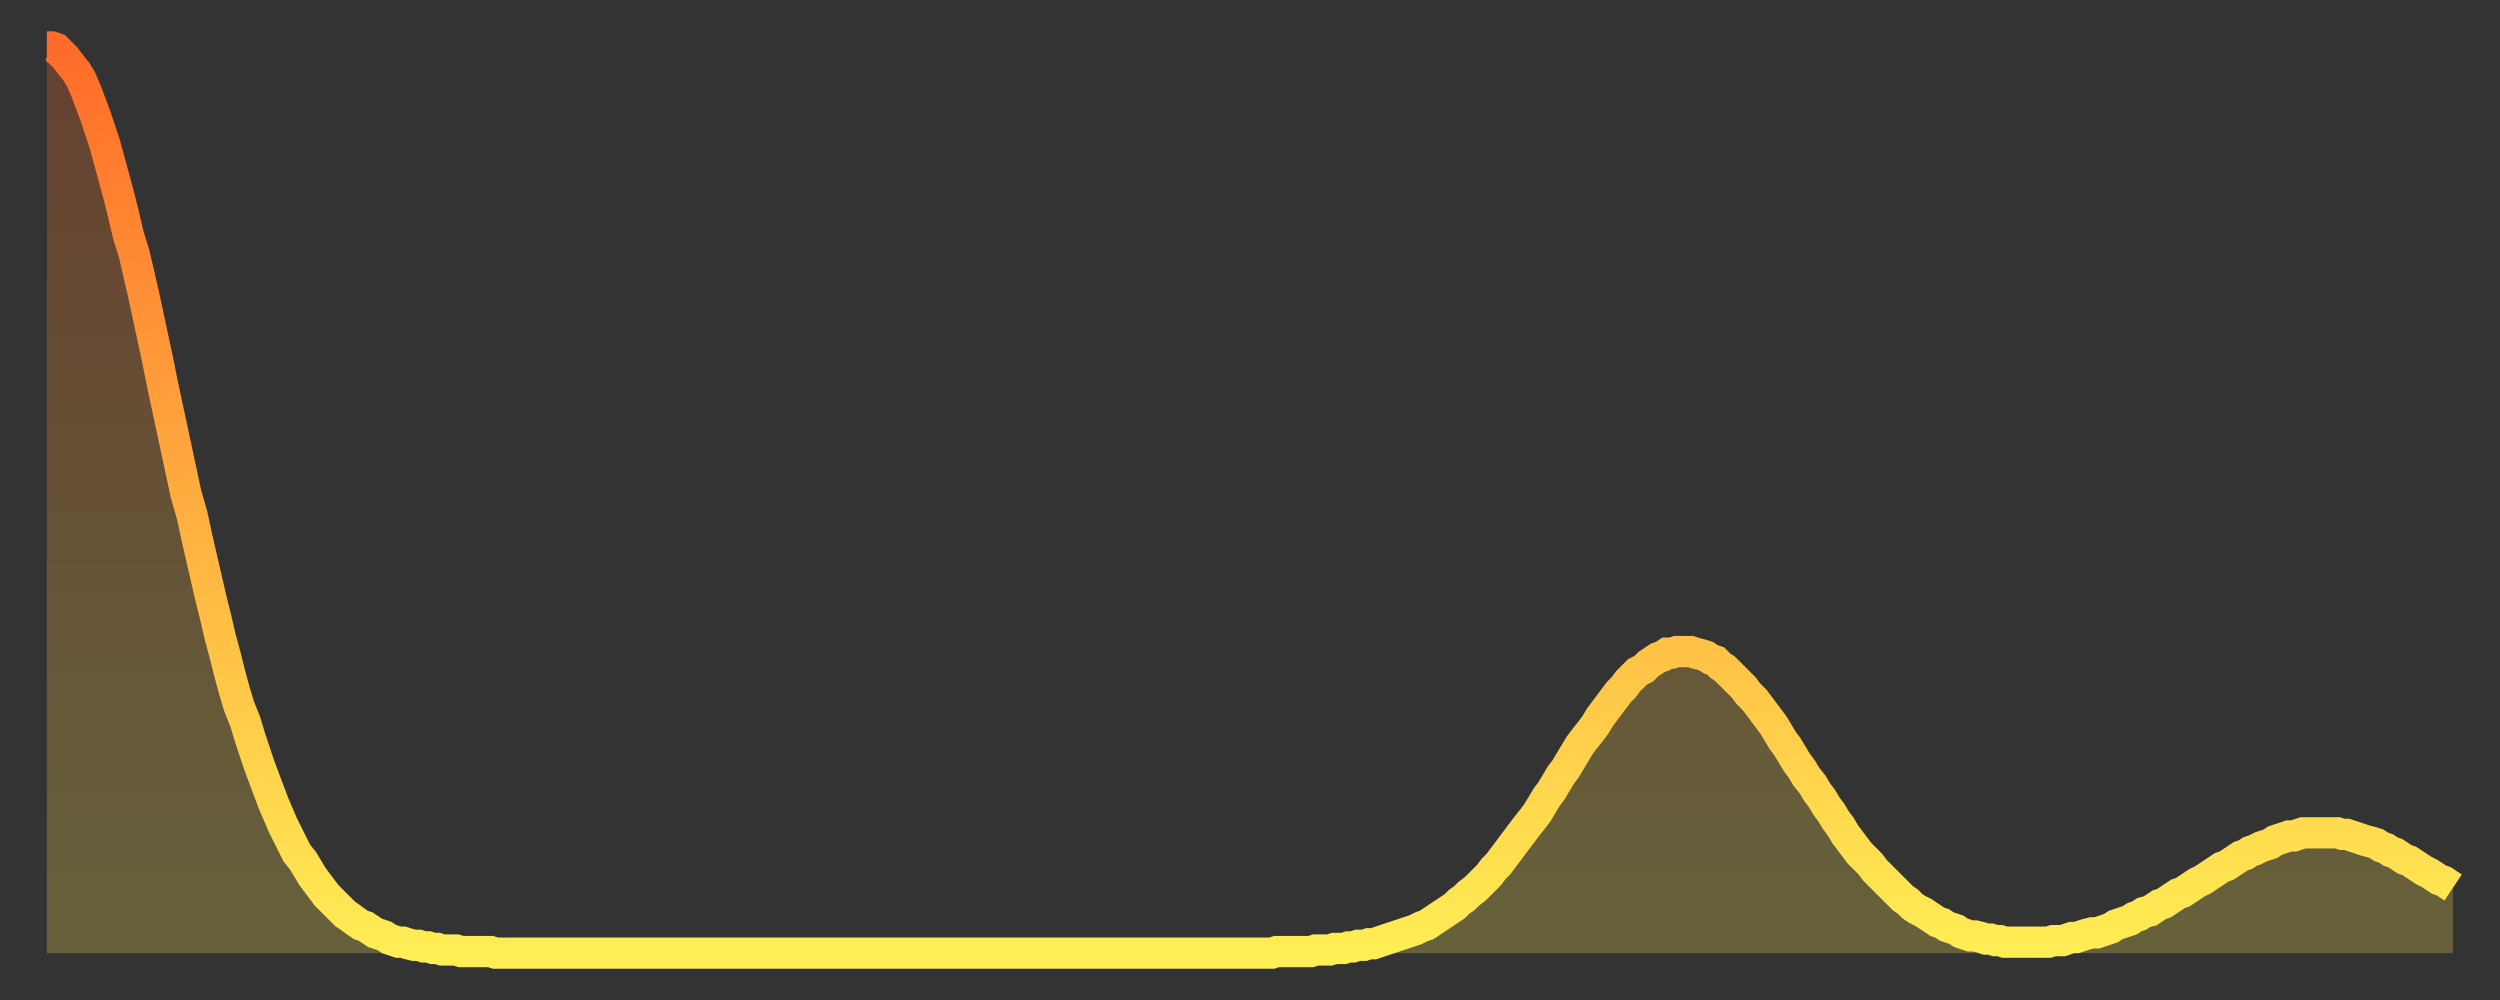 <?xml version="1.0" encoding="utf-8" ?>
<svg baseProfile="full" height="64" version="1.1" width="160" xmlns="http://www.w3.org/2000/svg" xmlns:ev="http://www.w3.org/2001/xml-events" xmlns:xlink="http://www.w3.org/1999/xlink"><rect width="100%" height="100%" fill="#333333" stroke="none"/><defs><linearGradient id="id2814016" x1="0" x2="0" y1="0" y2="1"><stop offset="0%" stop-color="#ff6b29" /><stop offset="50%" stop-color="#ffad3f" /><stop offset="100%" stop-color="#ffee55" /></linearGradient></defs><g transform="translate(3,3)"><g><path d="M 0.0 0.0 0.3 0.0 0.6 0.1 0.9 0.4 1.2 0.7 1.5 1.1 1.9 1.6 2.2 2.1 2.5 2.8 2.8 3.6 3.1 4.4 3.4 5.3 3.7 6.2 4.0 7.3 4.3 8.4 4.6 9.5 4.9 10.7 5.2 12.0 5.6 13.3 5.9 14.6 6.2 15.9 6.5 17.3 6.8 18.7 7.1 20.1 7.4 21.6 7.7 23.0 8.0 24.4 8.3 25.8 8.6 27.2 8.9 28.6 9.3 30.0 9.6 31.4 9.9 32.7 10.2 34.0 10.5 35.3 10.8 36.5 11.1 37.8 11.4 38.9 11.7 40.1 12.0 41.2 12.3 42.2 12.7 43.2 13.0 44.2 13.3 45.1 13.6 46.0 13.9 46.8 14.2 47.6 14.5 48.4 14.8 49.1 15.1 49.8 15.4 50.4 15.7 51.0 16.0 51.6 16.4 52.1 16.7 52.6 17.0 53.1 17.3 53.5 17.6 53.9 17.9 54.3 18.2 54.6 18.5 54.9 18.8 55.2 19.1 55.5 19.4 55.7 19.8 56.0 20.1 56.2 20.4 56.3 20.7 56.5 21.0 56.7 21.3 56.8 21.6 56.9 21.9 57.1 22.2 57.2 22.5 57.3 22.8 57.3 23.1 57.4 23.5 57.5 23.8 57.5 24.1 57.6 24.4 57.6 24.7 57.7 25.0 57.7 25.3 57.8 25.6 57.8 25.9 57.8 26.2 57.8 26.5 57.9 26.8 57.9 27.2 57.9 27.5 57.9 27.8 57.9 28.1 57.9 28.4 57.9 28.7 58.0 29.0 58.0 29.3 58.0 29.6 58.0 29.9 58.0 30.2 58.0 30.6 58.0 30.9 58.0 31.2 58.0 31.5 58.0 31.8 58.0 32.1 58.0 32.4 58.0 32.7 58.0 33.0 58.0 33.3 58.0 33.6 58.0 33.9 58.0 34.3 58.0 34.6 58.0 34.9 58.0 35.2 58.0 35.5 58.0 35.8 58.0 36.1 58.0 36.4 58.0 36.7 58.0 37.0 58.0 37.3 58.0 37.7 58.0 38.0 58.0 38.3 58.0 38.6 58.0 38.9 58.0 39.2 58.0 39.5 58.0 39.8 58.0 40.1 58.0 40.4 58.0 40.7 58.0 41.0 58.0 41.4 58.0 41.7 58.0 42.0 58.0 42.3 58.0 42.6 58.0 42.9 58.0 43.2 58.0 43.5 58.0 43.8 58.0 44.1 58.0 44.4 58.0 44.7 58.0 45.1 58.0 45.4 58.0 45.7 58.0 46.0 58.0 46.3 58.0 46.6 58.0 46.9 58.0 47.2 58.0 47.5 58.0 47.8 58.0 48.1 58.0 48.5 58.0 48.8 58.0 49.1 58.0 49.4 58.0 49.7 58.0 50.0 58.0 50.3 58.0 50.6 58.0 50.9 58.0 51.2 58.0 51.5 58.0 51.8 58.0 52.2 58.0 52.5 58.0 52.8 58.0 53.1 58.0 53.4 58.0 53.7 58.0 54.0 58.0 54.3 58.0 54.6 58.0 54.9 58.0 55.2 58.0 55.6 58.0 55.9 58.0 56.2 58.0 56.5 58.0 56.8 58.0 57.1 58.0 57.4 58.0 57.7 58.0 58.0 58.0 58.3 58.0 58.6 58.0 58.9 58.0 59.3 58.0 59.6 58.0 59.9 58.0 60.2 58.0 60.5 58.0 60.8 58.0 61.1 58.0 61.4 58.0 61.7 58.0 62.0 58.0 62.3 58.0 62.6 58.0 63.0 58.0 63.3 58.0 63.6 58.0 63.9 58.0 64.2 58.0 64.5 58.0 64.8 58.0 65.1 58.0 65.4 58.0 65.7 58.0 66.0 58.0 66.4 58.0 66.7 58.0 67.0 58.0 67.3 58.0 67.6 58.0 67.9 58.0 68.2 58.0 68.5 58.0 68.8 58.0 69.1 58.0 69.4 58.0 69.7 58.0 70.1 58.0 70.4 58.0 70.7 58.0 71.0 58.0 71.3 58.0 71.6 58.0 71.9 58.0 72.2 58.0 72.5 58.0 72.8 58.0 73.1 58.0 73.5 58.0 73.8 58.0 74.1 58.0 74.4 58.0 74.7 58.0 75.0 58.0 75.3 58.0 75.6 58.0 75.9 58.0 76.2 58.0 76.5 58.0 76.8 58.0 77.2 58.0 77.5 58.0 77.8 58.0 78.1 58.0 78.4 58.0 78.7 57.9 79.0 57.9 79.3 57.9 79.6 57.9 79.9 57.9 80.2 57.9 80.5 57.9 80.9 57.9 81.2 57.8 81.5 57.8 81.8 57.8 82.1 57.8 82.4 57.7 82.7 57.7 83.0 57.7 83.3 57.6 83.6 57.6 83.9 57.5 84.3 57.5 84.6 57.4 84.9 57.4 85.2 57.3 85.5 57.2 85.8 57.1 86.1 57.0 86.4 56.9 86.7 56.8 87.0 56.7 87.3 56.6 87.6 56.5 88.0 56.3 88.3 56.2 88.6 56.0 88.9 55.8 89.2 55.6 89.5 55.4 89.8 55.2 90.1 55.0 90.4 54.7 90.7 54.5 91.0 54.2 91.4 53.9 91.7 53.6 92.0 53.3 92.3 53.0 92.6 52.6 92.9 52.3 93.2 51.9 93.5 51.5 93.8 51.1 94.1 50.7 94.4 50.3 94.7 49.9 95.1 49.4 95.4 49.0 95.7 48.5 96.0 48.0 96.3 47.6 96.6 47.1 96.9 46.6 97.2 46.2 97.5 45.7 97.8 45.2 98.1 44.7 98.4 44.3 98.8 43.8 99.1 43.4 99.4 42.9 99.7 42.5 100.0 42.1 100.3 41.7 100.6 41.3 100.9 41.0 101.2 40.6 101.5 40.3 101.8 40.0 102.2 39.8 102.5 39.5 102.8 39.3 103.1 39.1 103.4 39.0 103.7 38.8 104.0 38.8 104.3 38.7 104.6 38.7 104.9 38.7 105.2 38.7 105.5 38.8 105.9 38.9 106.2 39.0 106.5 39.2 106.8 39.3 107.1 39.6 107.4 39.8 107.7 40.1 108.0 40.4 108.3 40.7 108.6 41.0 108.9 41.4 109.3 41.8 109.6 42.2 109.9 42.6 110.2 43.0 110.5 43.4 110.8 43.9 111.1 44.4 111.4 44.8 111.7 45.3 112.0 45.8 112.3 46.2 112.6 46.7 113.0 47.2 113.3 47.7 113.6 48.1 113.9 48.6 114.2 49.0 114.5 49.5 114.8 49.9 115.1 50.4 115.4 50.8 115.7 51.2 116.0 51.6 116.3 51.9 116.7 52.3 117.0 52.7 117.3 53.0 117.6 53.3 117.9 53.6 118.2 53.9 118.5 54.2 118.8 54.5 119.1 54.7 119.4 55.0 119.7 55.2 120.1 55.4 120.4 55.6 120.7 55.8 121.0 56.0 121.3 56.1 121.6 56.3 121.9 56.4 122.2 56.5 122.5 56.7 122.8 56.8 123.1 56.9 123.4 56.9 123.8 57.0 124.1 57.1 124.4 57.1 124.7 57.2 125.0 57.2 125.3 57.3 125.6 57.3 125.9 57.3 126.2 57.3 126.5 57.3 126.8 57.3 127.2 57.3 127.5 57.3 127.8 57.3 128.1 57.3 128.4 57.2 128.7 57.2 129.0 57.2 129.3 57.1 129.6 57.0 129.9 57.0 130.2 56.9 130.5 56.8 130.9 56.7 131.2 56.7 131.5 56.6 131.8 56.5 132.1 56.4 132.4 56.2 132.7 56.1 133.0 56.0 133.3 55.9 133.6 55.7 133.9 55.6 134.2 55.4 134.6 55.3 134.9 55.1 135.2 54.9 135.5 54.8 135.8 54.6 136.1 54.4 136.4 54.2 136.7 54.1 137.0 53.9 137.3 53.7 137.6 53.5 138.0 53.3 138.3 53.1 138.6 52.9 138.9 52.7 139.2 52.5 139.5 52.4 139.8 52.2 140.1 52.0 140.4 51.8 140.7 51.7 141.0 51.5 141.3 51.4 141.7 51.2 142.0 51.1 142.3 51.0 142.6 50.8 142.9 50.7 143.2 50.6 143.5 50.5 143.8 50.5 144.1 50.4 144.4 50.3 144.7 50.3 145.1 50.3 145.4 50.3 145.7 50.3 146.0 50.3 146.3 50.3 146.6 50.3 146.9 50.4 147.2 50.4 147.5 50.5 147.8 50.6 148.1 50.7 148.4 50.8 148.8 50.9 149.1 51.0 149.4 51.2 149.7 51.3 150.0 51.5 150.3 51.6 150.6 51.8 150.9 52.0 151.2 52.1 151.5 52.3 151.8 52.5 152.1 52.7 152.5 52.9 152.8 53.1 153.1 53.3 153.4 53.4 153.7 53.6 154.0 53.8" fill="none" id="graph-curve" opacity="1" stroke="url(#id2814016)" stroke-width="2" /><path d="M 0 58 L 0.0 0.0 0.3 0.0 0.6 0.1 0.9 0.4 1.2 0.7 1.5 1.1 1.9 1.6 2.2 2.1 2.5 2.8 2.8 3.6 3.1 4.4 3.4 5.3 3.7 6.2 4.0 7.3 4.3 8.4 4.6 9.5 4.9 10.7 5.2 12.0 5.6 13.3 5.9 14.6 6.2 15.9 6.5 17.3 6.8 18.7 7.1 20.1 7.4 21.6 7.7 23.0 8.0 24.4 8.3 25.8 8.6 27.2 8.9 28.6 9.3 30.0 9.6 31.4 9.9 32.7 10.2 34.0 10.5 35.3 10.8 36.5 11.1 37.8 11.4 38.9 11.7 40.1 12.0 41.2 12.3 42.2 12.7 43.2 13.0 44.2 13.3 45.1 13.6 46.0 13.9 46.8 14.2 47.6 14.5 48.4 14.8 49.1 15.1 49.8 15.4 50.4 15.7 51.0 16.0 51.6 16.4 52.1 16.7 52.6 17.0 53.1 17.3 53.5 17.6 53.9 17.9 54.3 18.2 54.6 18.5 54.9 18.8 55.2 19.1 55.5 19.4 55.7 19.8 56.0 20.1 56.2 20.4 56.3 20.7 56.5 21.0 56.7 21.3 56.8 21.6 56.9 21.9 57.1 22.2 57.2 22.5 57.3 22.8 57.3 23.1 57.4 23.5 57.5 23.8 57.5 24.1 57.6 24.4 57.6 24.7 57.7 25.0 57.7 25.3 57.8 25.6 57.8 25.9 57.8 26.2 57.8 26.5 57.9 26.8 57.9 27.2 57.9 27.5 57.9 27.8 57.9 28.1 57.9 28.4 57.9 28.7 58.0 29.0 58.0 29.3 58.0 29.6 58.0 29.9 58.0 30.2 58.0 30.6 58.0 30.9 58.0 31.2 58.0 31.5 58.0 31.8 58.0 32.1 58.0 32.4 58.0 32.7 58.0 33.0 58.0 33.3 58.0 33.6 58.0 33.9 58.0 34.3 58.0 34.6 58.0 34.9 58.0 35.2 58.0 35.5 58.0 35.8 58.0 36.1 58.0 36.4 58.0 36.7 58.0 37.0 58.0 37.3 58.0 37.7 58.0 38.0 58.0 38.3 58.0 38.6 58.0 38.9 58.0 39.2 58.0 39.5 58.0 39.8 58.0 40.1 58.0 40.4 58.0 40.7 58.0 41.0 58.0 41.4 58.0 41.7 58.0 42.0 58.0 42.3 58.0 42.6 58.0 42.9 58.0 43.2 58.0 43.5 58.0 43.8 58.0 44.1 58.0 44.4 58.0 44.7 58.0 45.1 58.0 45.4 58.0 45.7 58.0 46.0 58.0 46.3 58.0 46.6 58.0 46.9 58.0 47.2 58.0 47.5 58.0 47.8 58.0 48.1 58.0 48.5 58.0 48.8 58.0 49.1 58.0 49.4 58.0 49.7 58.0 50.0 58.0 50.3 58.0 50.6 58.0 50.9 58.0 51.2 58.0 51.5 58.0 51.8 58.0 52.2 58.0 52.5 58.0 52.8 58.0 53.1 58.0 53.4 58.0 53.7 58.0 54.0 58.0 54.3 58.0 54.6 58.0 54.9 58.0 55.2 58.0 55.6 58.0 55.9 58.0 56.2 58.0 56.5 58.0 56.8 58.0 57.1 58.0 57.4 58.0 57.7 58.0 58.0 58.0 58.3 58.0 58.6 58.0 58.9 58.0 59.3 58.0 59.6 58.0 59.9 58.0 60.2 58.0 60.5 58.0 60.8 58.0 61.1 58.0 61.4 58.0 61.7 58.0 62.0 58.0 62.3 58.0 62.6 58.0 63.0 58.0 63.3 58.0 63.6 58.0 63.9 58.0 64.2 58.0 64.5 58.0 64.8 58.0 65.1 58.0 65.4 58.0 65.7 58.0 66.0 58.0 66.4 58.0 66.7 58.0 67.0 58.0 67.3 58.0 67.6 58.0 67.9 58.0 68.2 58.0 68.5 58.0 68.8 58.0 69.1 58.0 69.4 58.0 69.7 58.0 70.1 58.0 70.4 58.0 70.7 58.0 71.0 58.0 71.3 58.0 71.6 58.0 71.9 58.0 72.2 58.0 72.5 58.0 72.8 58.0 73.1 58.0 73.5 58.0 73.8 58.0 74.1 58.0 74.4 58.0 74.7 58.0 75.0 58.0 75.3 58.0 75.6 58.0 75.9 58.0 76.2 58.0 76.5 58.0 76.8 58.0 77.2 58.0 77.5 58.0 77.8 58.0 78.1 58.0 78.4 58.0 78.7 57.9 79.0 57.9 79.3 57.9 79.6 57.9 79.9 57.9 80.2 57.9 80.5 57.9 80.9 57.9 81.2 57.8 81.5 57.8 81.8 57.8 82.1 57.8 82.4 57.7 82.7 57.7 83.0 57.7 83.3 57.6 83.6 57.6 83.9 57.5 84.3 57.5 84.6 57.4 84.9 57.4 85.2 57.3 85.5 57.2 85.8 57.1 86.1 57.0 86.4 56.9 86.7 56.8 87.0 56.7 87.3 56.6 87.6 56.5 88.0 56.3 88.3 56.2 88.6 56.0 88.9 55.8 89.2 55.6 89.5 55.4 89.8 55.2 90.1 55.0 90.4 54.7 90.7 54.5 91.0 54.2 91.4 53.9 91.7 53.6 92.0 53.3 92.3 53.0 92.6 52.6 92.9 52.3 93.2 51.9 93.5 51.5 93.8 51.1 94.1 50.7 94.4 50.3 94.7 49.9 95.1 49.4 95.4 49.0 95.7 48.5 96.0 48.0 96.3 47.6 96.6 47.1 96.9 46.6 97.2 46.2 97.5 45.7 97.8 45.2 98.1 44.7 98.4 44.3 98.8 43.8 99.1 43.4 99.4 42.9 99.7 42.5 100.0 42.1 100.3 41.7 100.6 41.3 100.9 41.0 101.2 40.6 101.5 40.3 101.8 40.0 102.2 39.8 102.5 39.5 102.8 39.3 103.1 39.1 103.4 39.0 103.7 38.8 104.0 38.8 104.3 38.7 104.6 38.7 104.9 38.7 105.2 38.7 105.5 38.8 105.9 38.9 106.2 39.0 106.5 39.2 106.8 39.3 107.1 39.6 107.4 39.8 107.7 40.1 108.0 40.4 108.3 40.7 108.6 41.0 108.9 41.4 109.3 41.8 109.6 42.2 109.9 42.6 110.2 43.0 110.5 43.4 110.8 43.9 111.1 44.4 111.4 44.8 111.7 45.3 112.0 45.8 112.3 46.2 112.6 46.7 113.0 47.2 113.3 47.7 113.6 48.1 113.9 48.6 114.2 49.0 114.5 49.5 114.8 49.9 115.1 50.4 115.4 50.8 115.7 51.2 116.0 51.6 116.3 51.9 116.7 52.3 117.0 52.7 117.3 53.0 117.6 53.3 117.9 53.6 118.2 53.9 118.5 54.2 118.8 54.5 119.1 54.7 119.4 55.0 119.7 55.2 120.1 55.4 120.4 55.6 120.7 55.8 121.0 56.0 121.3 56.1 121.6 56.3 121.9 56.4 122.2 56.5 122.5 56.7 122.8 56.8 123.1 56.9 123.4 56.9 123.8 57.0 124.1 57.1 124.4 57.1 124.7 57.2 125.0 57.2 125.3 57.3 125.6 57.3 125.9 57.3 126.2 57.3 126.5 57.3 126.8 57.3 127.2 57.3 127.5 57.3 127.8 57.3 128.1 57.3 128.4 57.2 128.7 57.2 129.0 57.2 129.3 57.1 129.6 57.0 129.9 57.0 130.2 56.9 130.5 56.8 130.9 56.7 131.2 56.7 131.5 56.6 131.8 56.5 132.1 56.4 132.4 56.2 132.7 56.1 133.0 56.0 133.3 55.9 133.6 55.7 133.9 55.6 134.2 55.4 134.6 55.3 134.9 55.1 135.2 54.9 135.5 54.8 135.8 54.6 136.1 54.4 136.4 54.2 136.7 54.1 137.0 53.9 137.3 53.7 137.6 53.5 138.0 53.3 138.3 53.1 138.6 52.9 138.9 52.7 139.2 52.5 139.5 52.4 139.8 52.2 140.1 52.0 140.4 51.8 140.7 51.7 141.0 51.5 141.3 51.4 141.7 51.2 142.0 51.1 142.3 51.0 142.6 50.8 142.9 50.7 143.2 50.6 143.5 50.5 143.8 50.5 144.1 50.4 144.4 50.3 144.7 50.3 145.1 50.3 145.4 50.3 145.7 50.3 146.0 50.3 146.3 50.3 146.6 50.3 146.9 50.4 147.2 50.4 147.5 50.5 147.8 50.6 148.1 50.7 148.4 50.8 148.8 50.9 149.1 51.0 149.4 51.2 149.7 51.3 150.0 51.5 150.3 51.6 150.6 51.8 150.9 52.0 151.2 52.1 151.5 52.3 151.8 52.5 152.1 52.7 152.5 52.9 152.8 53.1 153.1 53.3 153.4 53.4 153.7 53.6 154.0 53.8 154 58" fill="url(#id2814016)" fill-opacity=".25" id="graph-shadow" /></g></g></svg>